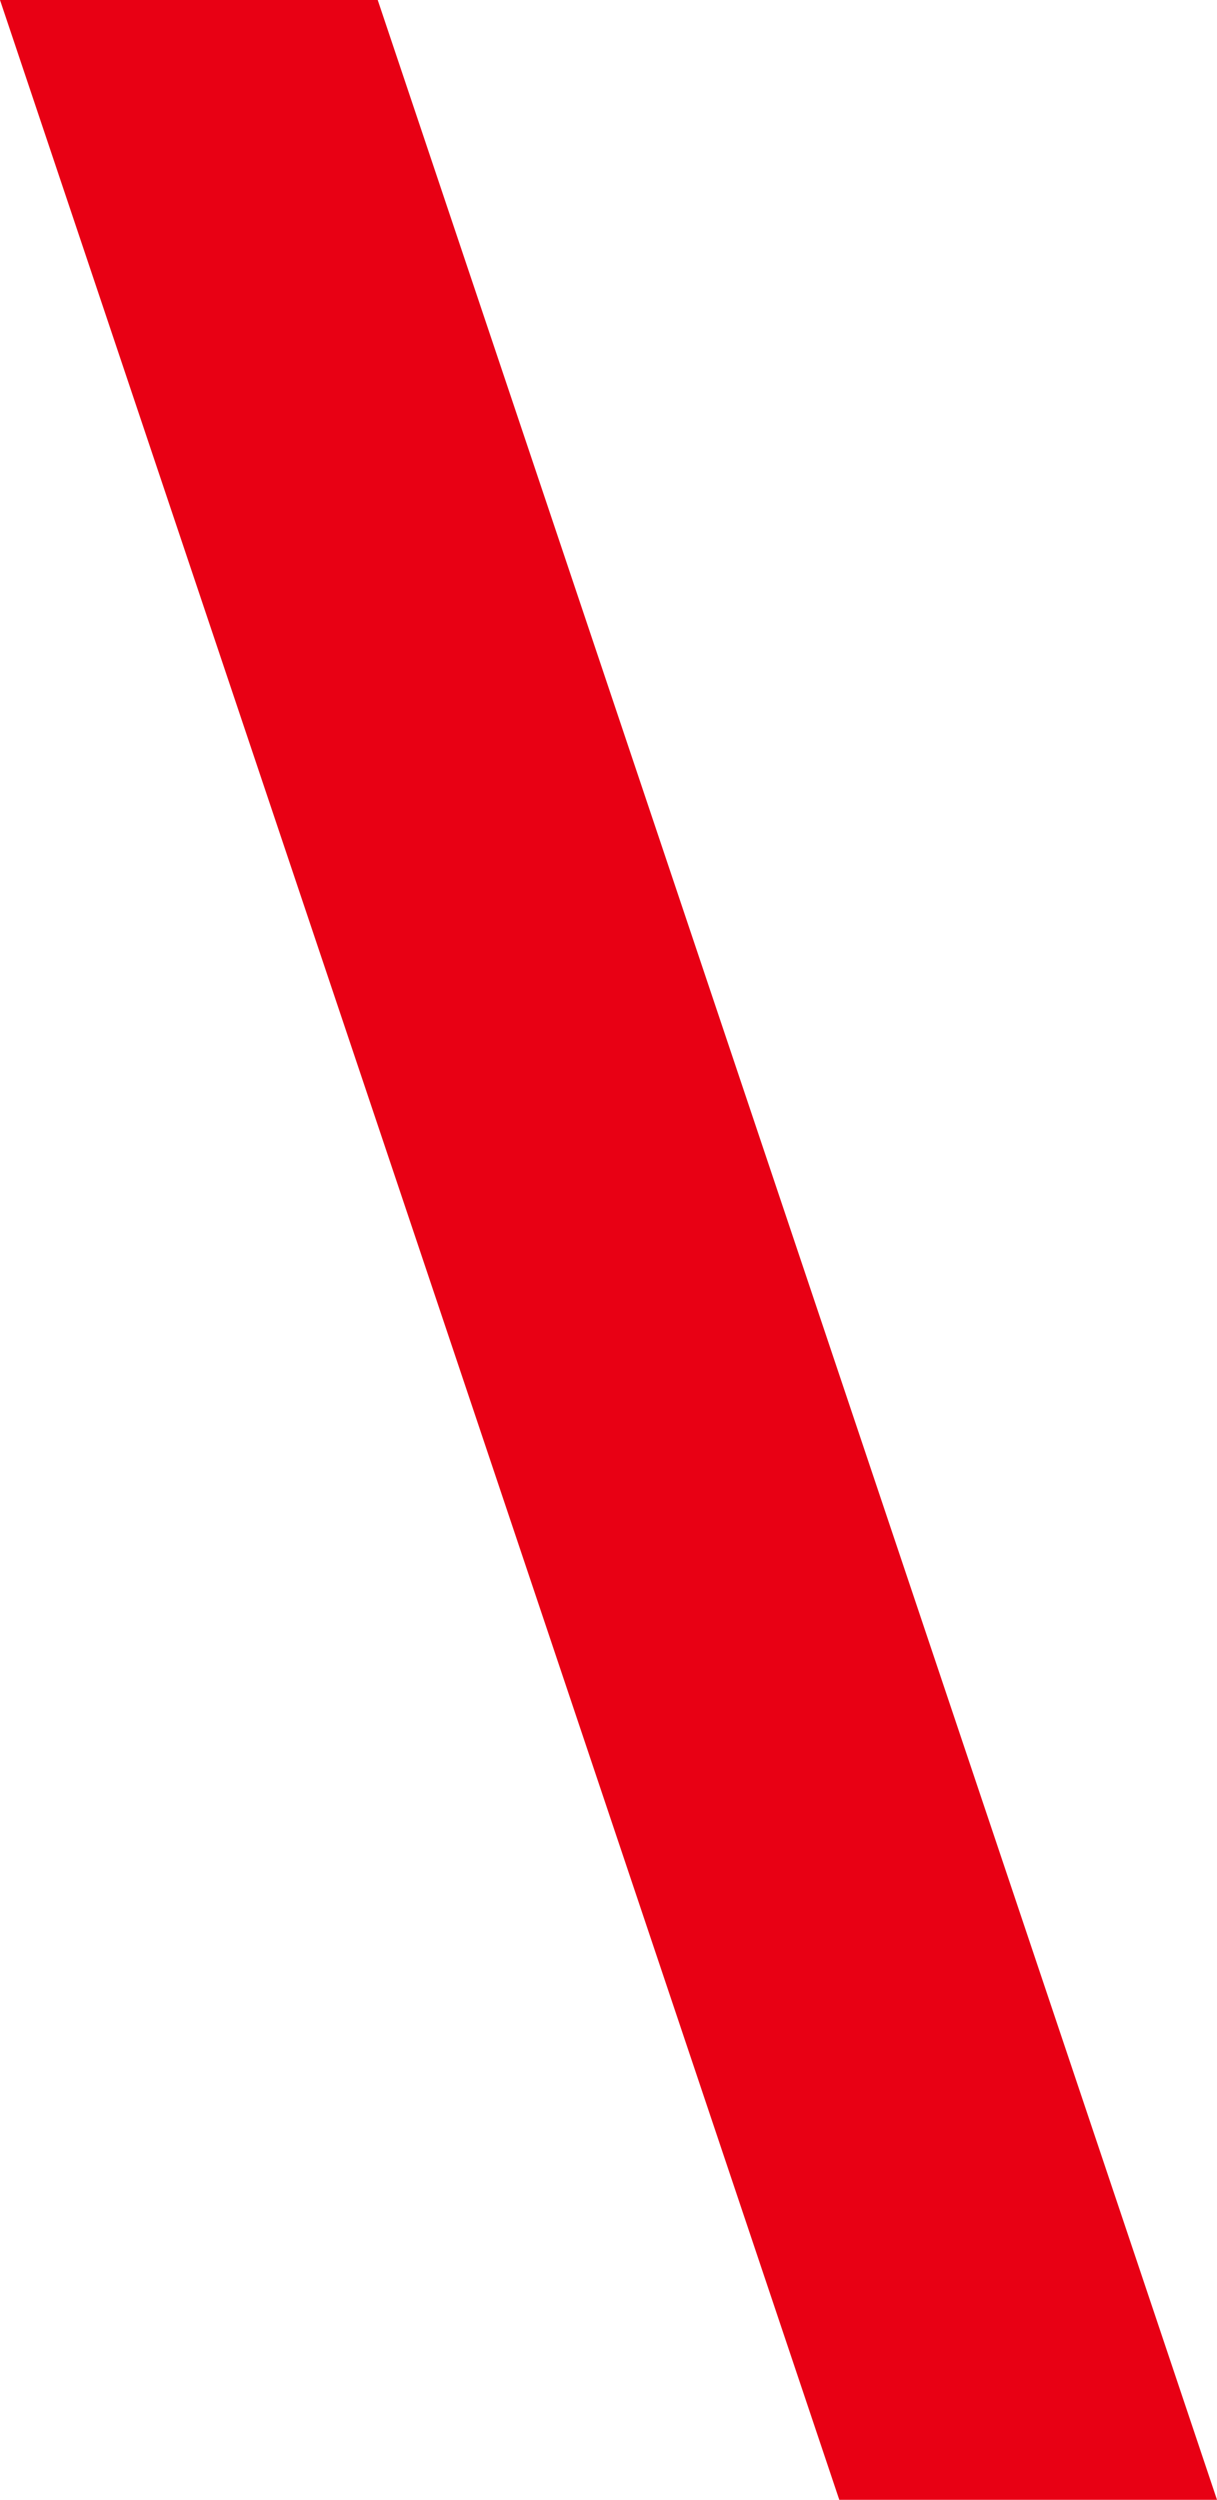 <?xml version="1.0" encoding="UTF-8" standalone="no"?><svg width="19" height="39" viewBox="0 0 19 39" fill="none" xmlns="http://www.w3.org/2000/svg">
<path d="M0 0H5.897L19 39H13.103L0 0Z" fill="#E80014"/>
</svg>
